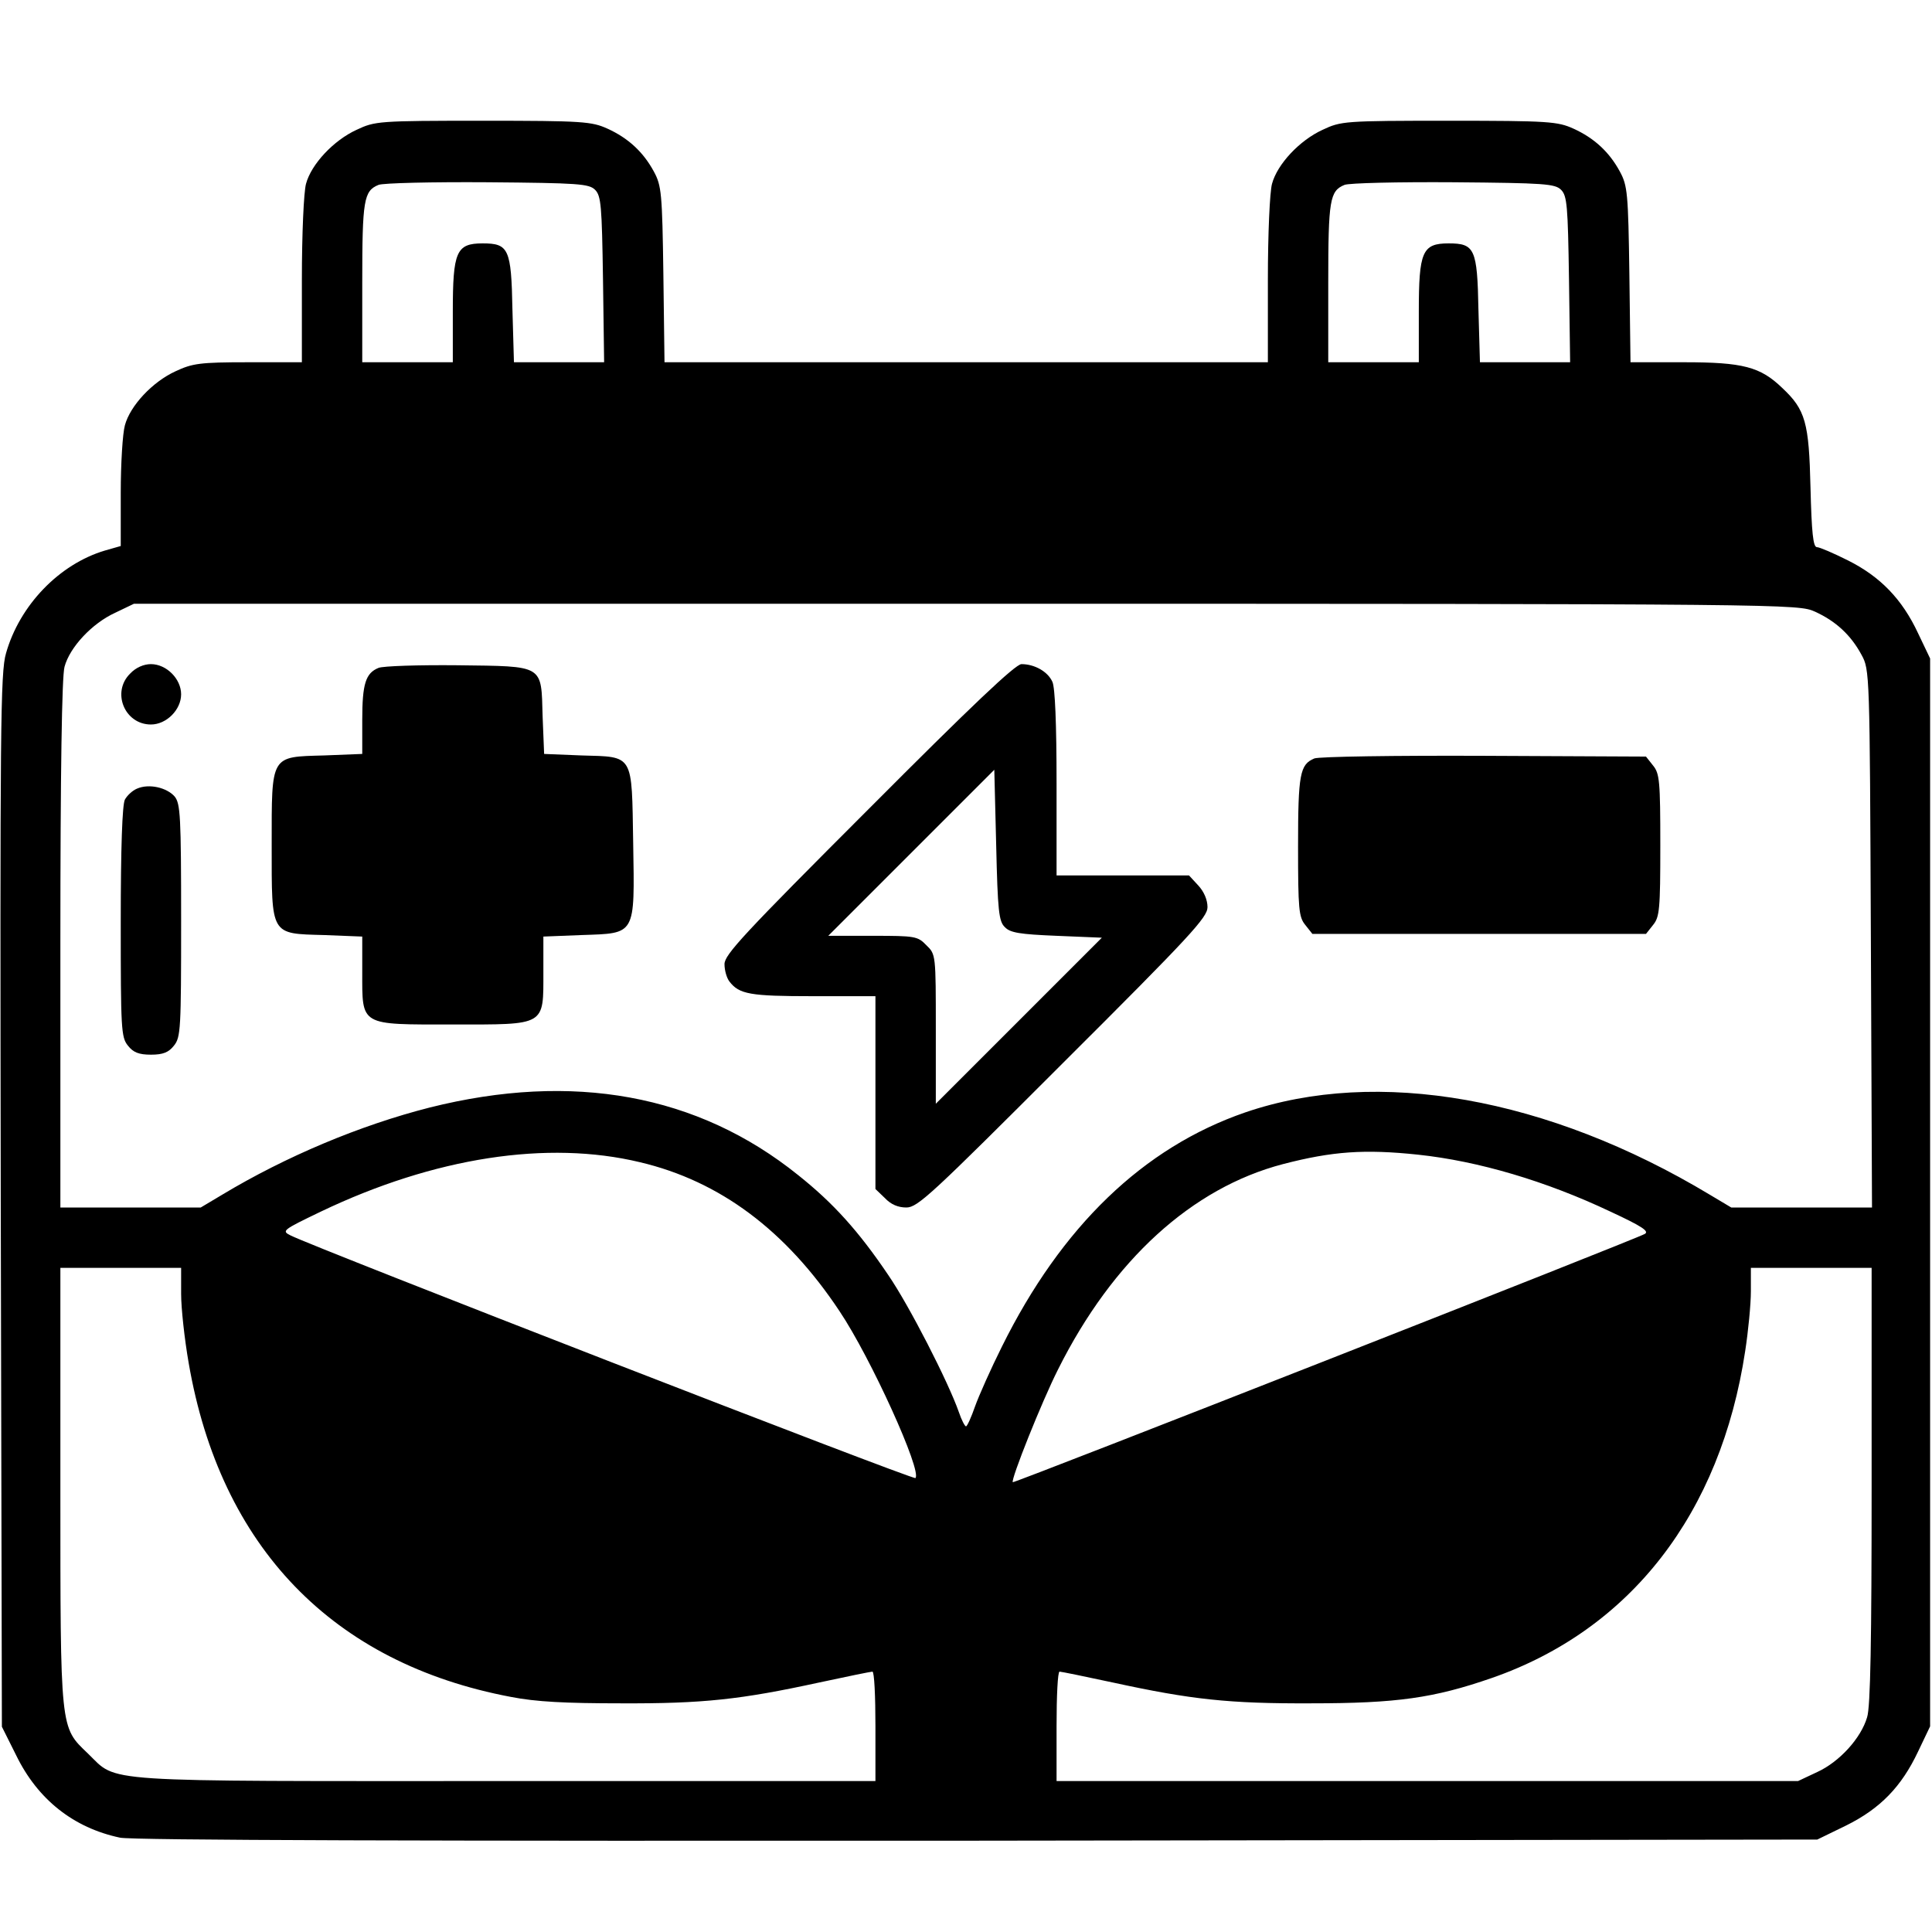 <?xml version="1.0" standalone="no"?>
<!DOCTYPE svg PUBLIC "-//W3C//DTD SVG 20010904//EN"
 "http://www.w3.org/TR/2001/REC-SVG-20010904/DTD/svg10.dtd">
<svg version="1.0" xmlns="http://www.w3.org/2000/svg"
 width="512pt" height="512pt" viewBox="0 0 512 512"
 preserveAspectRatio="xMidYMid meet">

<g transform="translate(0,512) scale(0.1,-0.1)"
fill="#000000" stroke="none">
<path d="M945 4776 c-61 -28 -120 -91 -134 -143 -6 -21 -11 -133 -11 -255 l0
-218 -142 0 c-129 0 -148 -3 -193 -24 -61 -28 -120 -91 -134 -143 -6 -21 -11
-101 -11 -179 l0 -141 -42 -12 c-121 -36 -226 -145 -262 -272 -15 -50 -16
-197 -14 -1450 l3 -1395 38 -76 c57 -117 152 -192 275 -218 31 -7 809 -9 2273
-8 l2225 3 76 37 c91 45 147 103 191 196 l32 67 0 1415 0 1415 -32 67 c-42 90
-100 150 -186 193 -38 19 -75 35 -82 35 -10 0 -14 38 -17 158 -4 172 -13 206
-75 264 -58 56 -104 68 -260 68 l-142 0 -3 233 c-3 215 -5 235 -25 272 -28 52
-68 89 -123 114 -42 19 -65 21 -330 21 -278 0 -286 -1 -335 -24 -61 -28 -120
-91 -134 -143 -6 -21 -11 -133 -11 -255 l0 -218 -799 0 -800 0 -3 233 c-3 215
-5 235 -25 272 -28 52 -68 89 -123 114 -42 19 -65 21 -330 21 -278 0 -286 -1
-335 -24z m632 -159 c16 -16 18 -42 21 -237 l3 -220 -120 0 -119 0 -4 140 c-3
161 -10 175 -79 175 -70 0 -79 -22 -79 -181 l0 -134 -120 0 -120 0 0 211 c0
219 4 243 43 259 12 5 142 8 289 7 241 -2 269 -4 285 -20z m2560 0 c16 -16 18
-42 21 -237 l3 -220 -120 0 -119 0 -4 140 c-3 161 -10 175 -79 175 -70 0 -79
-22 -79 -181 l0 -134 -120 0 -120 0 0 211 c0 219 4 243 43 259 12 5 142 8 289
7 241 -2 269 -4 285 -20z m673 -1118 c55 -25 95 -62 123 -114 22 -40 22 -44
25 -752 l3 -713 -187 0 -186 0 -57 34 c-429 258 -881 338 -1231 218 -270 -93
-487 -302 -645 -621 -29 -58 -61 -130 -71 -158 -10 -29 -21 -53 -24 -53 -3 0
-12 17 -19 38 -28 80 -132 283 -187 363 -79 117 -146 191 -239 265 -266 214
-597 274 -976 179 -185 -47 -382 -130 -550 -231 l-57 -34 -186 0 -186 0 0 698
c0 460 4 710 11 735 14 52 73 115 134 143 l50 24 2205 0 c2197 0 2205 -1 2250
-21z m-3114 -1459 c212 -50 387 -181 529 -395 83 -124 219 -424 201 -442 -5
-6 -1598 613 -1656 643 -24 12 -22 14 80 63 301 144 601 190 846 131z m2062
20 c160 -17 339 -70 510 -151 84 -39 103 -52 91 -59 -26 -15 -1671 -661 -1675
-658 -6 6 77 214 120 299 145 290 355 481 596 544 131 34 216 40 358 25z
m-3278 -369 c0 -38 9 -120 20 -183 84 -488 382 -796 854 -885 66 -13 145 -17
291 -17 218 -1 318 10 525 55 74 16 138 29 142 29 5 0 8 -65 8 -145 l0 -145
-980 0 c-1097 0 -1026 -5 -1107 73 -74 71 -73 57 -73 709 l0 578 160 0 160 0
0 -69z m4480 -507 c0 -409 -3 -588 -12 -615 -16 -55 -73 -118 -132 -145 l-51
-24 -982 0 -983 0 0 145 c0 80 3 145 8 145 4 0 68 -13 142 -29 207 -45 307
-56 525 -55 227 0 325 14 478 67 368 128 607 436 672 867 8 52 15 123 15 158
l0 62 160 0 160 0 0 -576z"/>
<path d="M345 3335 c-50 -49 -15 -135 55 -135 41 0 80 39 80 80 0 41 -39 80
-80 80 -19 0 -40 -9 -55 -25z"/>
<path d="M1003 3350 c-34 -14 -43 -42 -43 -138 l0 -90 -101 -4 c-143 -4 -139
3 -139 -238 0 -241 -4 -234 139 -238 l101 -4 0 -93 c0 -145 -8 -140 240 -140
248 0 240 -5 240 140 l0 93 101 4 c145 5 141 -3 137 244 -4 238 3 228 -137
232 l-99 4 -4 99 c-4 139 6 133 -226 136 -103 1 -197 -2 -209 -7z"/>
<path d="M2303 2977 c-333 -333 -383 -387 -383 -412 0 -17 6 -37 13 -46 26
-34 55 -39 221 -39 l166 0 0 -255 0 -256 25 -24 c16 -17 35 -25 57 -25 30 0
67 35 415 383 339 338 383 386 383 413 0 19 -9 41 -25 58 l-24 26 -176 0 -175
0 0 245 c0 157 -4 253 -11 268 -12 27 -47 47 -82 47 -16 0 -133 -111 -404
-383z m360 -314 c14 -15 40 -19 137 -23 l120 -5 -220 -220 -220 -220 0 198 c0
197 0 198 -25 222 -23 24 -30 25 -142 25 l-118 0 220 220 220 220 5 -200 c4
-174 7 -202 23 -217z"/>
<path d="M3483 3110 c-38 -16 -43 -41 -43 -233 0 -167 2 -187 19 -208 l19 -24
442 0 442 0 19 24 c17 21 19 41 19 211 0 170 -2 190 -19 211 l-19 24 -429 2
c-235 1 -438 -2 -450 -7z"/>
<path d="M363 3030 c-12 -5 -26 -18 -32 -29 -7 -13 -11 -128 -11 -324 0 -284
1 -306 19 -328 14 -18 29 -24 61 -24 32 0 47 6 61 24 18 22 19 44 19 331 0
278 -2 310 -17 329 -21 24 -68 35 -100 21z"/>
</g>
</svg>
